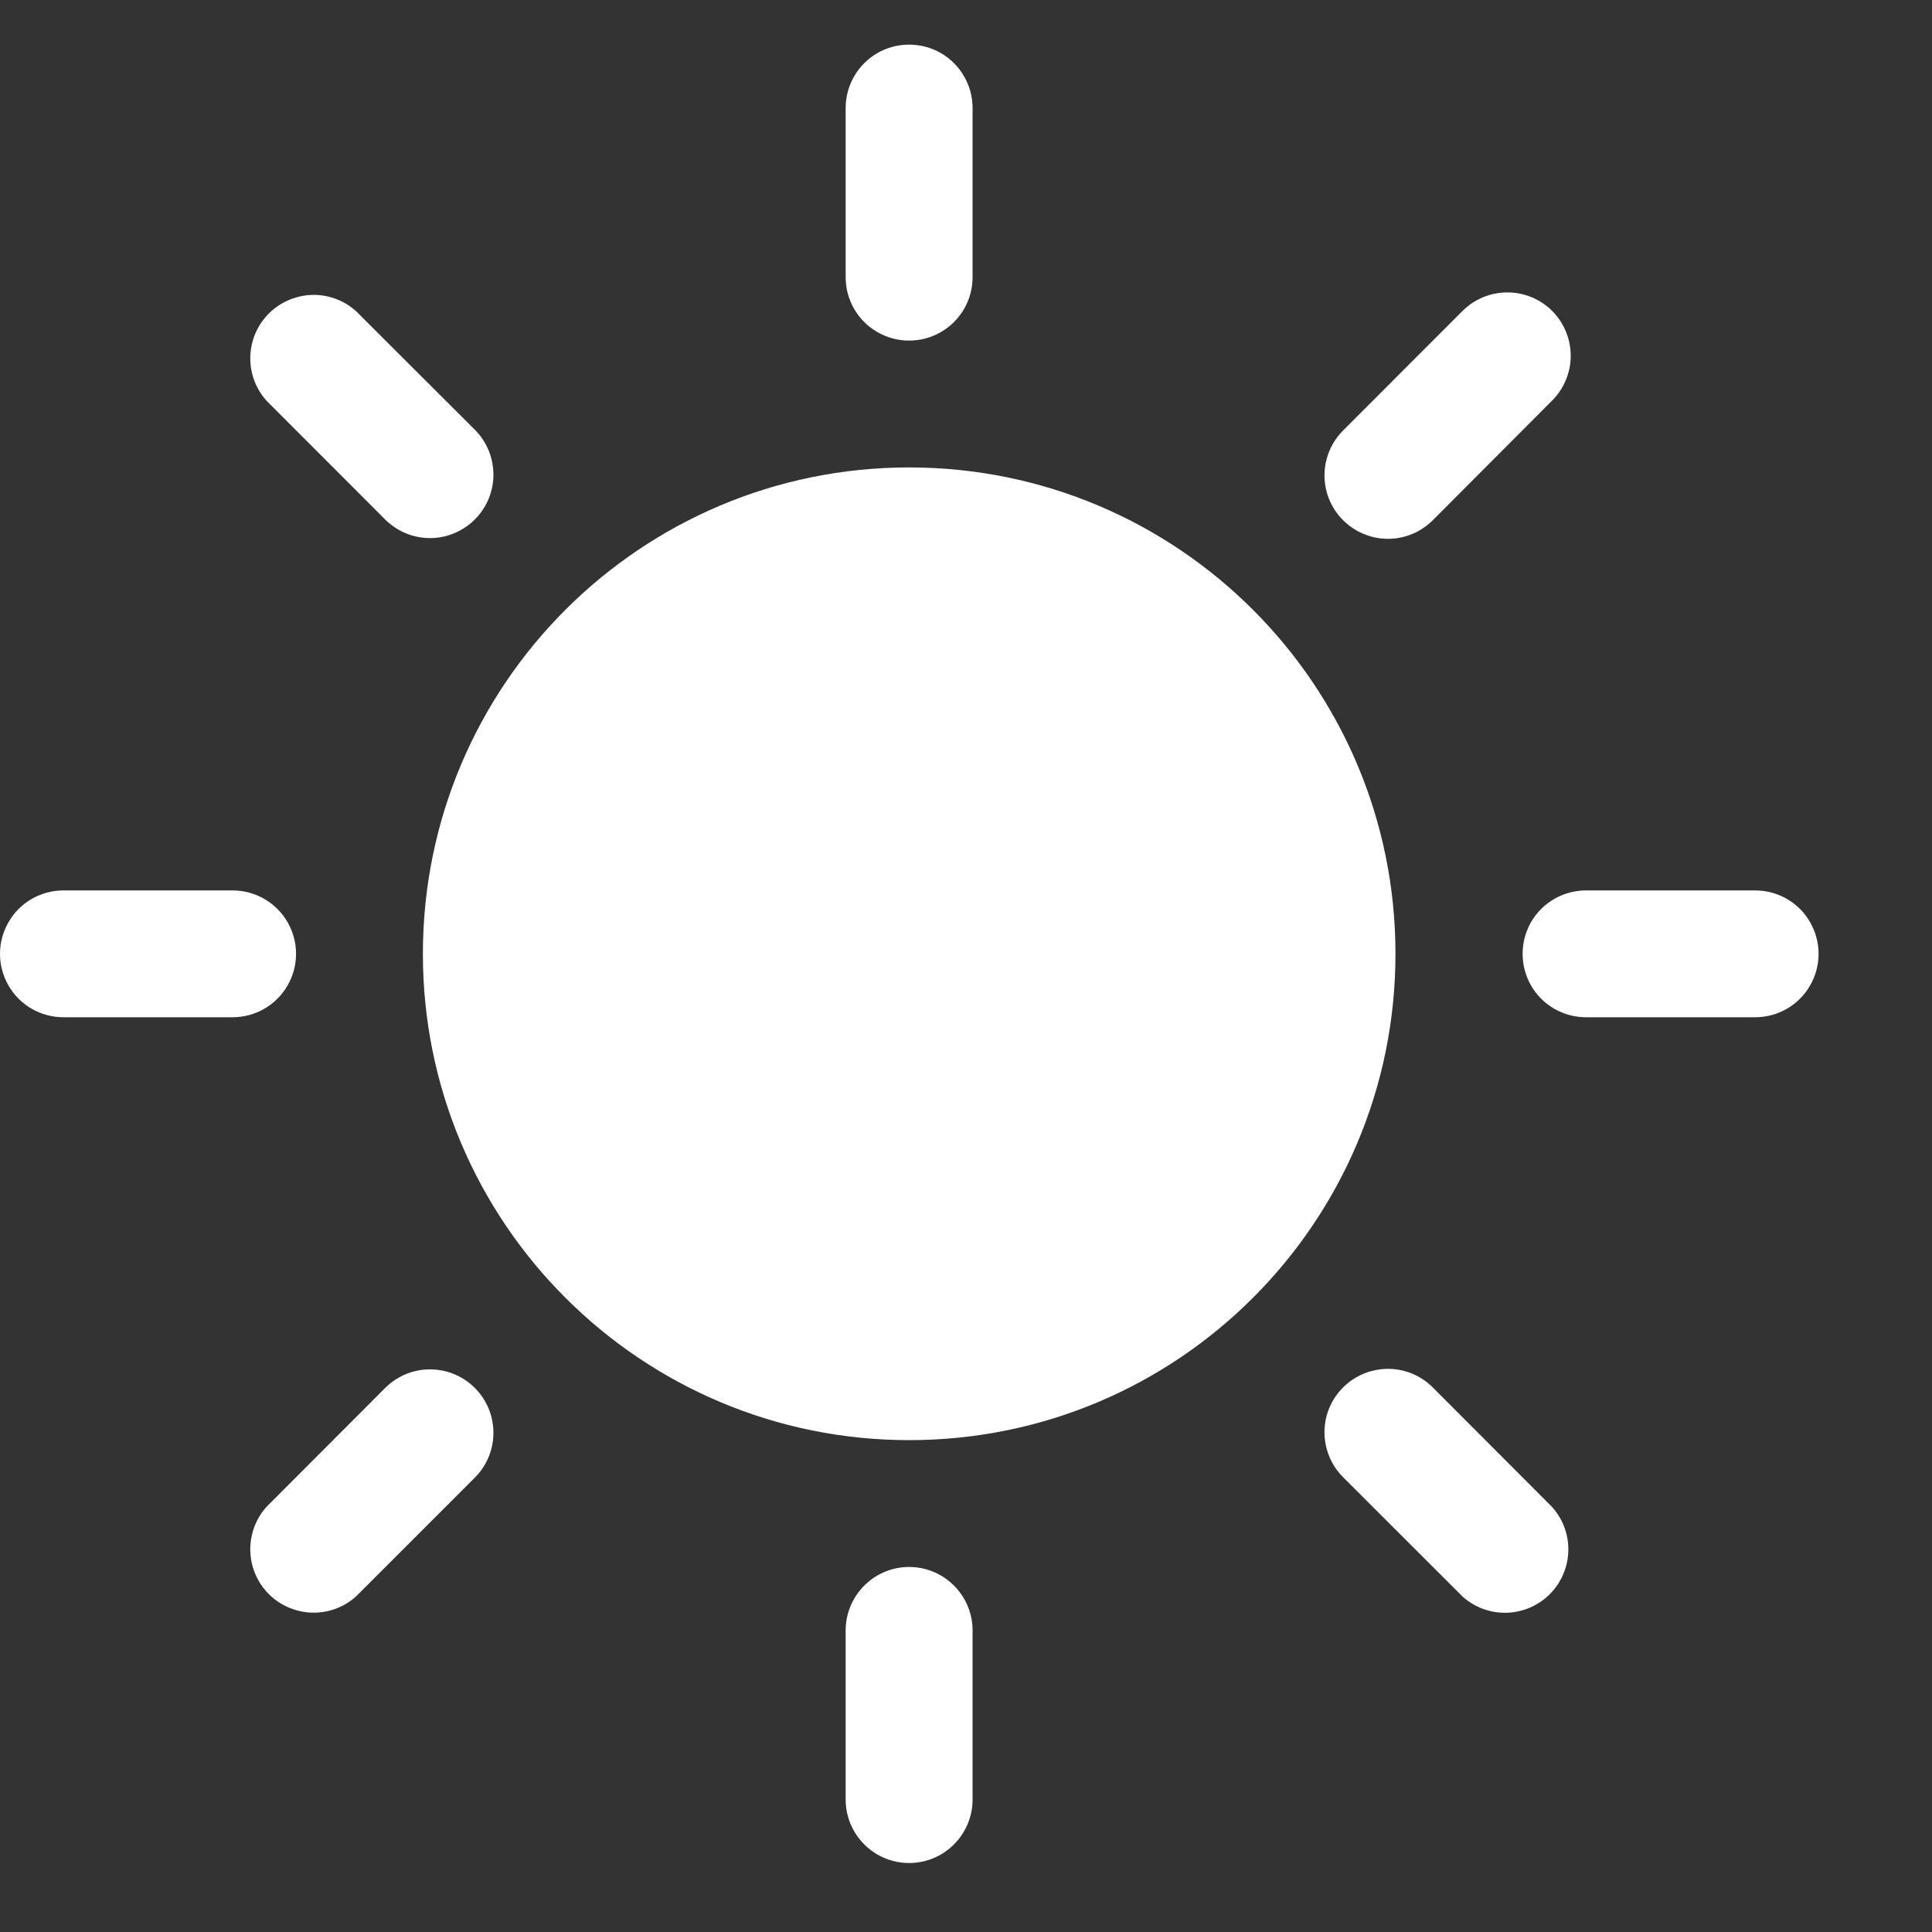 <svg width="17" height="17" viewBox="0 0 17 17" fill="none" xmlns="http://www.w3.org/2000/svg">
<rect x="0" y="0" width="17" height="17" fill="#333333" stroke="none"/>
<path d="M12.279 8.393C12.279 10.756 10.364 12.672 8 12.672C5.637 12.672 3.721 10.756 3.721 8.393C3.721 6.029 5.637 4.113 8 4.113C10.364 4.113 12.279 6.029 12.279 8.393" fill="white"/>
<path d="M8.558 2.439V0.951C8.558 0.751 8.451 0.567 8.279 0.467C8.106 0.368 7.893 0.368 7.72 0.467C7.548 0.567 7.441 0.751 7.441 0.951V2.439C7.441 2.639 7.548 2.823 7.72 2.922C7.893 3.022 8.106 3.022 8.279 2.922C8.451 2.823 8.558 2.639 8.558 2.439Z" fill="white"/>
<path d="M13.658 2.736C13.554 2.632 13.412 2.573 13.263 2.573C13.115 2.573 12.973 2.632 12.869 2.736L11.818 3.788C11.677 3.929 11.622 4.135 11.673 4.327C11.725 4.52 11.876 4.67 12.068 4.722C12.261 4.774 12.466 4.719 12.607 4.578L13.658 3.524C13.762 3.42 13.821 3.278 13.821 3.131C13.821 2.983 13.762 2.841 13.658 2.736L13.658 2.736Z" fill="white"/>
<path d="M15.444 7.835H13.956C13.756 7.835 13.572 7.941 13.472 8.114C13.373 8.287 13.373 8.499 13.472 8.672C13.572 8.845 13.756 8.951 13.956 8.951H15.444H15.444C15.643 8.951 15.828 8.845 15.927 8.672C16.027 8.499 16.027 8.287 15.927 8.114C15.828 7.941 15.643 7.835 15.444 7.835H15.444Z" fill="white"/>
<path d="M12.607 12.208C12.466 12.067 12.261 12.012 12.068 12.064C11.876 12.115 11.725 12.266 11.673 12.458C11.622 12.651 11.677 12.857 11.818 12.998L12.87 14.049C13.013 14.177 13.212 14.223 13.397 14.169C13.581 14.116 13.725 13.972 13.778 13.788C13.832 13.603 13.786 13.404 13.658 13.261L12.607 12.208Z" fill="white"/>
<path d="M8.558 14.346C8.558 14.147 8.451 13.963 8.279 13.863C8.106 13.763 7.893 13.763 7.72 13.863C7.548 13.963 7.441 14.147 7.441 14.346V15.835V15.835C7.441 16.034 7.548 16.218 7.72 16.318C7.893 16.418 8.106 16.418 8.279 16.318C8.451 16.218 8.558 16.034 8.558 15.835V14.346Z" fill="white"/>
<path d="M3.132 14.048L4.185 12.995H4.185C4.322 12.854 4.374 12.65 4.322 12.46C4.27 12.27 4.121 12.121 3.931 12.069C3.741 12.017 3.538 12.069 3.396 12.206L2.344 13.26C2.216 13.403 2.171 13.602 2.224 13.787C2.277 13.971 2.421 14.116 2.606 14.168C2.79 14.222 2.989 14.176 3.132 14.048L3.132 14.048Z" fill="white"/>
<path d="M0.558 7.835C0.359 7.835 0.174 7.941 0.075 8.114C-0.025 8.287 -0.025 8.499 0.075 8.672C0.174 8.845 0.359 8.951 0.558 8.951H2.046C2.246 8.951 2.43 8.845 2.53 8.672C2.63 8.499 2.63 8.287 2.53 8.114C2.43 7.941 2.246 7.835 2.046 7.835H0.558Z" fill="white"/>
<path d="M3.132 2.737C2.989 2.609 2.79 2.563 2.606 2.617C2.421 2.67 2.277 2.814 2.224 2.999C2.171 3.183 2.216 3.382 2.344 3.525L3.396 4.578C3.538 4.715 3.741 4.767 3.931 4.715C4.121 4.662 4.27 4.514 4.322 4.324C4.374 4.134 4.322 3.93 4.185 3.788L3.132 2.737Z" fill="white"/>
</svg>
